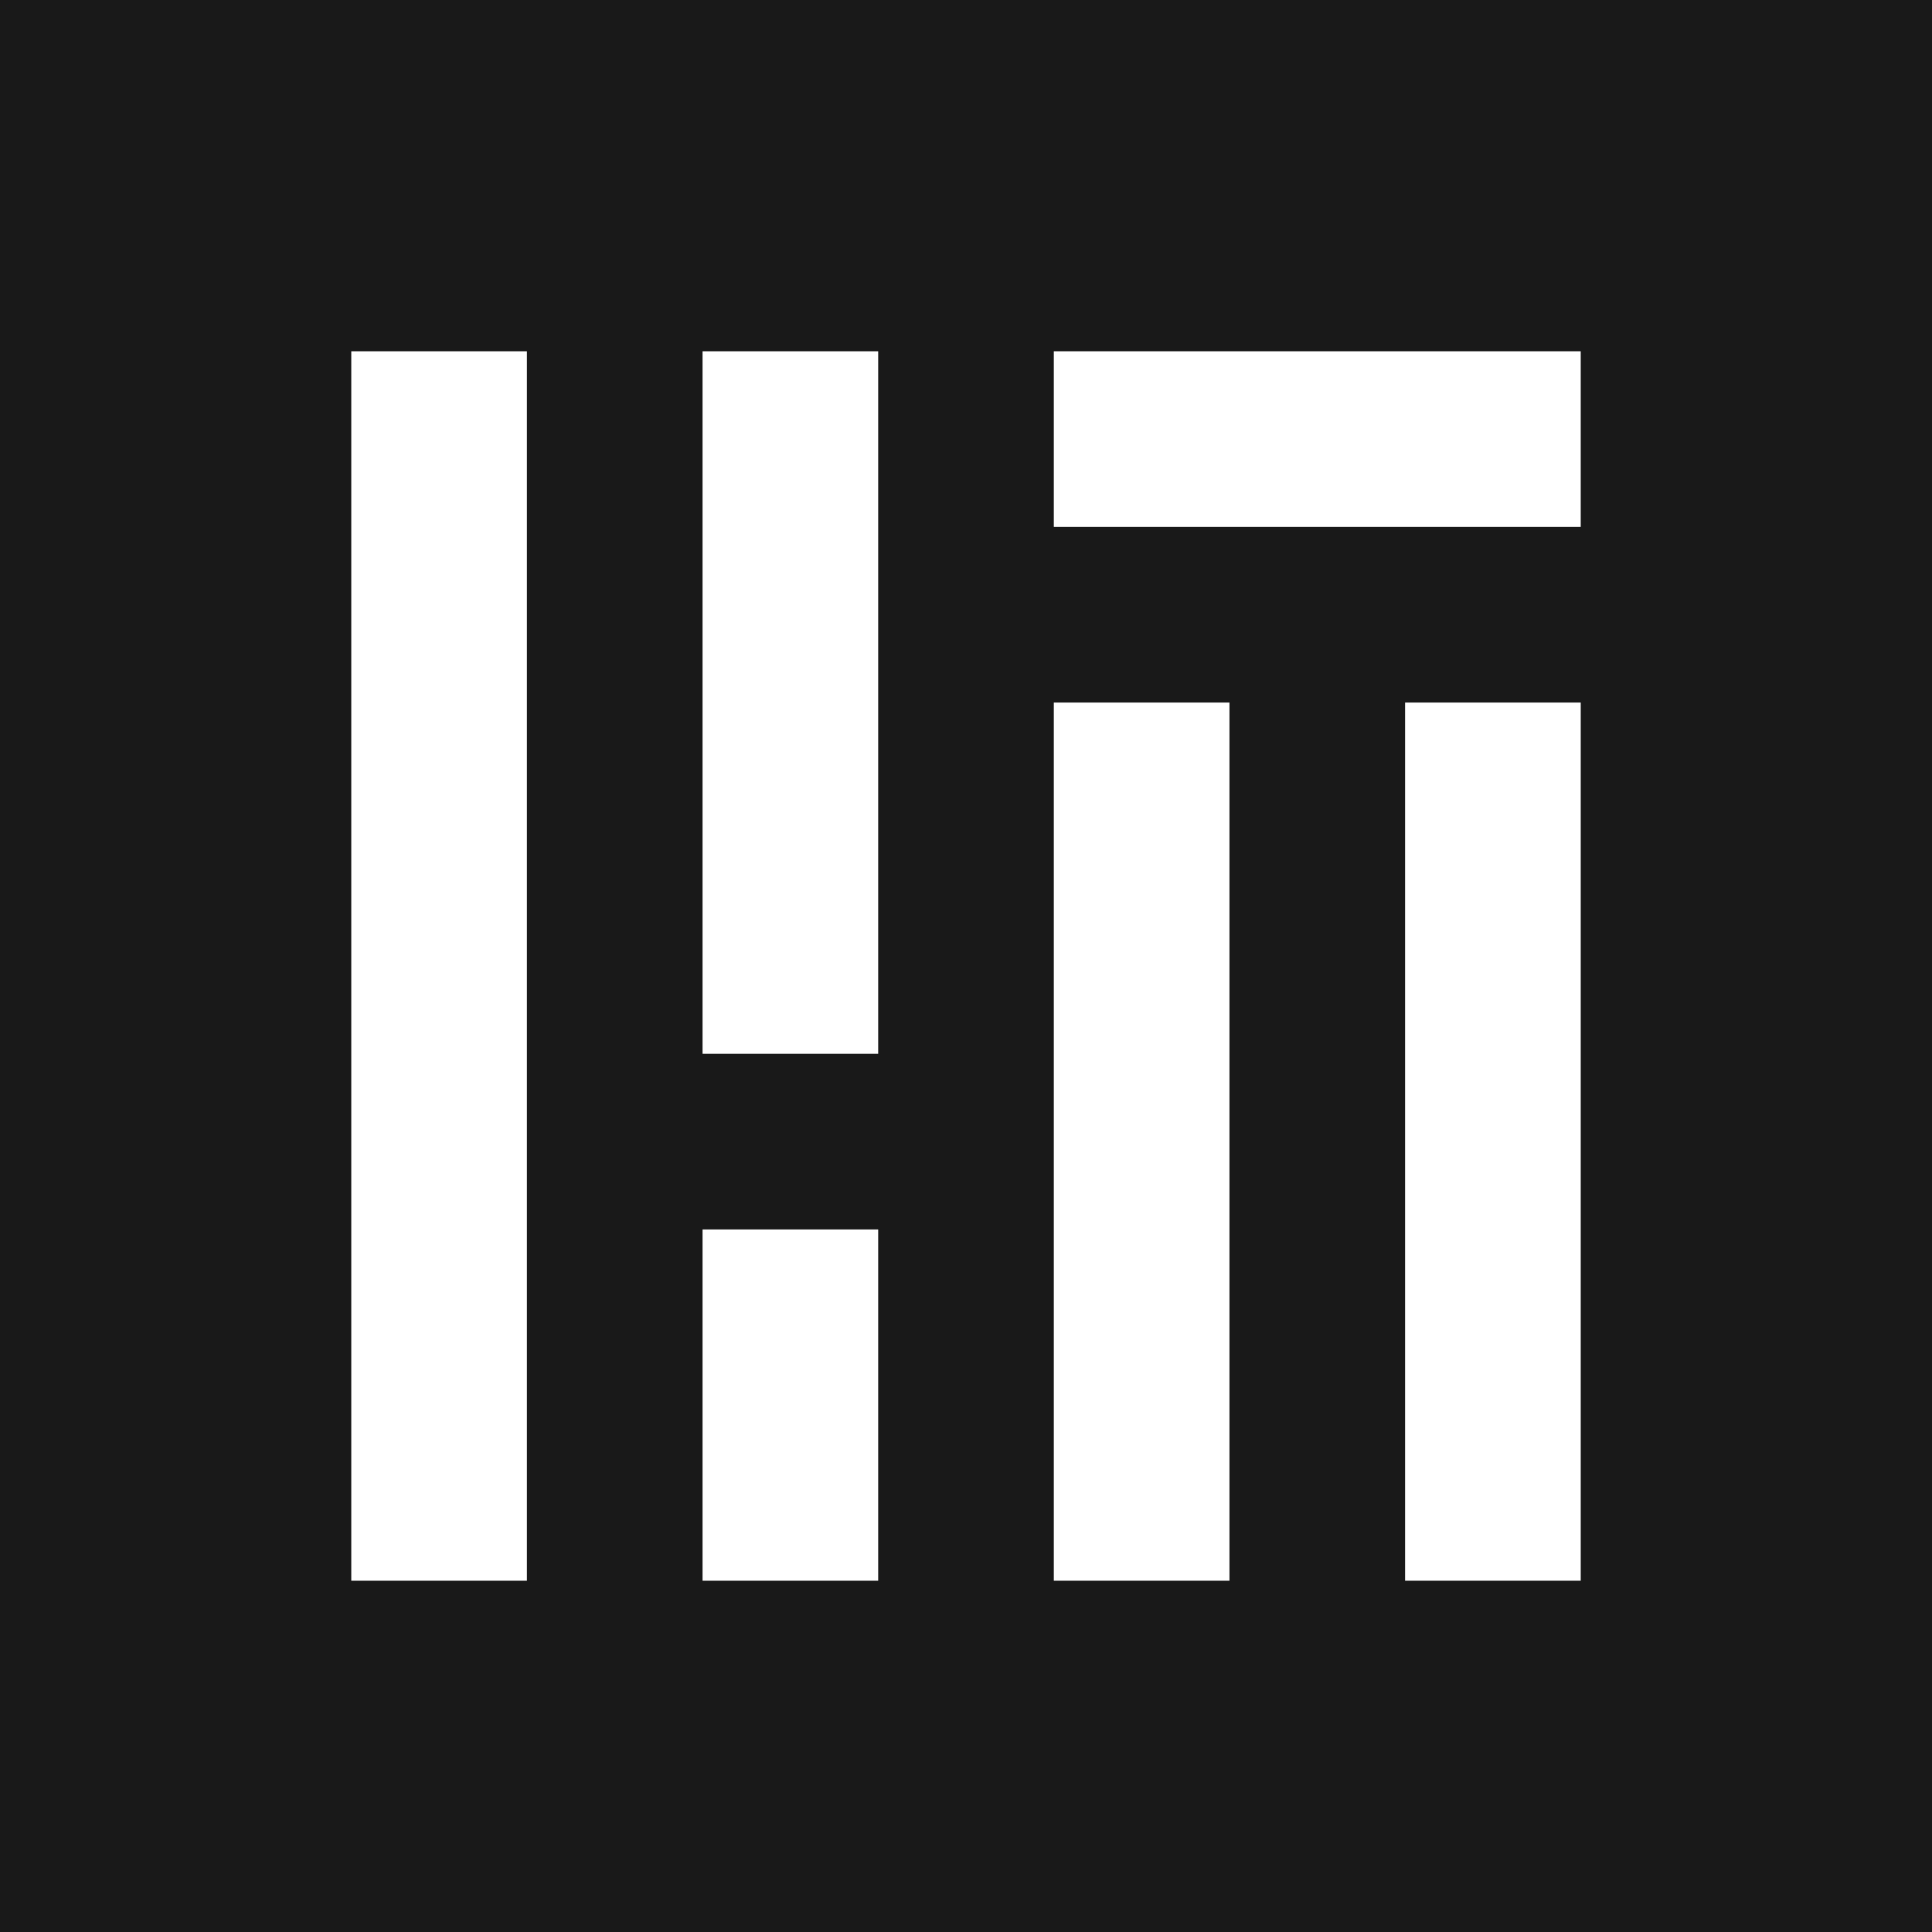 <svg width="550" height="550" viewBox="0 0 550 550" fill="none" xmlns="http://www.w3.org/2000/svg">
<rect width="550" height="550" fill="#191919"/>
<rect x="100" y="100" width="50" height="350" fill="white"/>
<rect x="200" y="100" width="50" height="200" fill="white"/>
<rect x="300" y="150" width="50" height="150" transform="rotate(-90 300 150)" fill="white"/>
<rect x="200" y="350" width="50" height="100" fill="white"/>
<rect x="300" y="200" width="50" height="250" fill="white"/>
<rect x="400" y="200" width="50" height="250" fill="white"/>
</svg>
